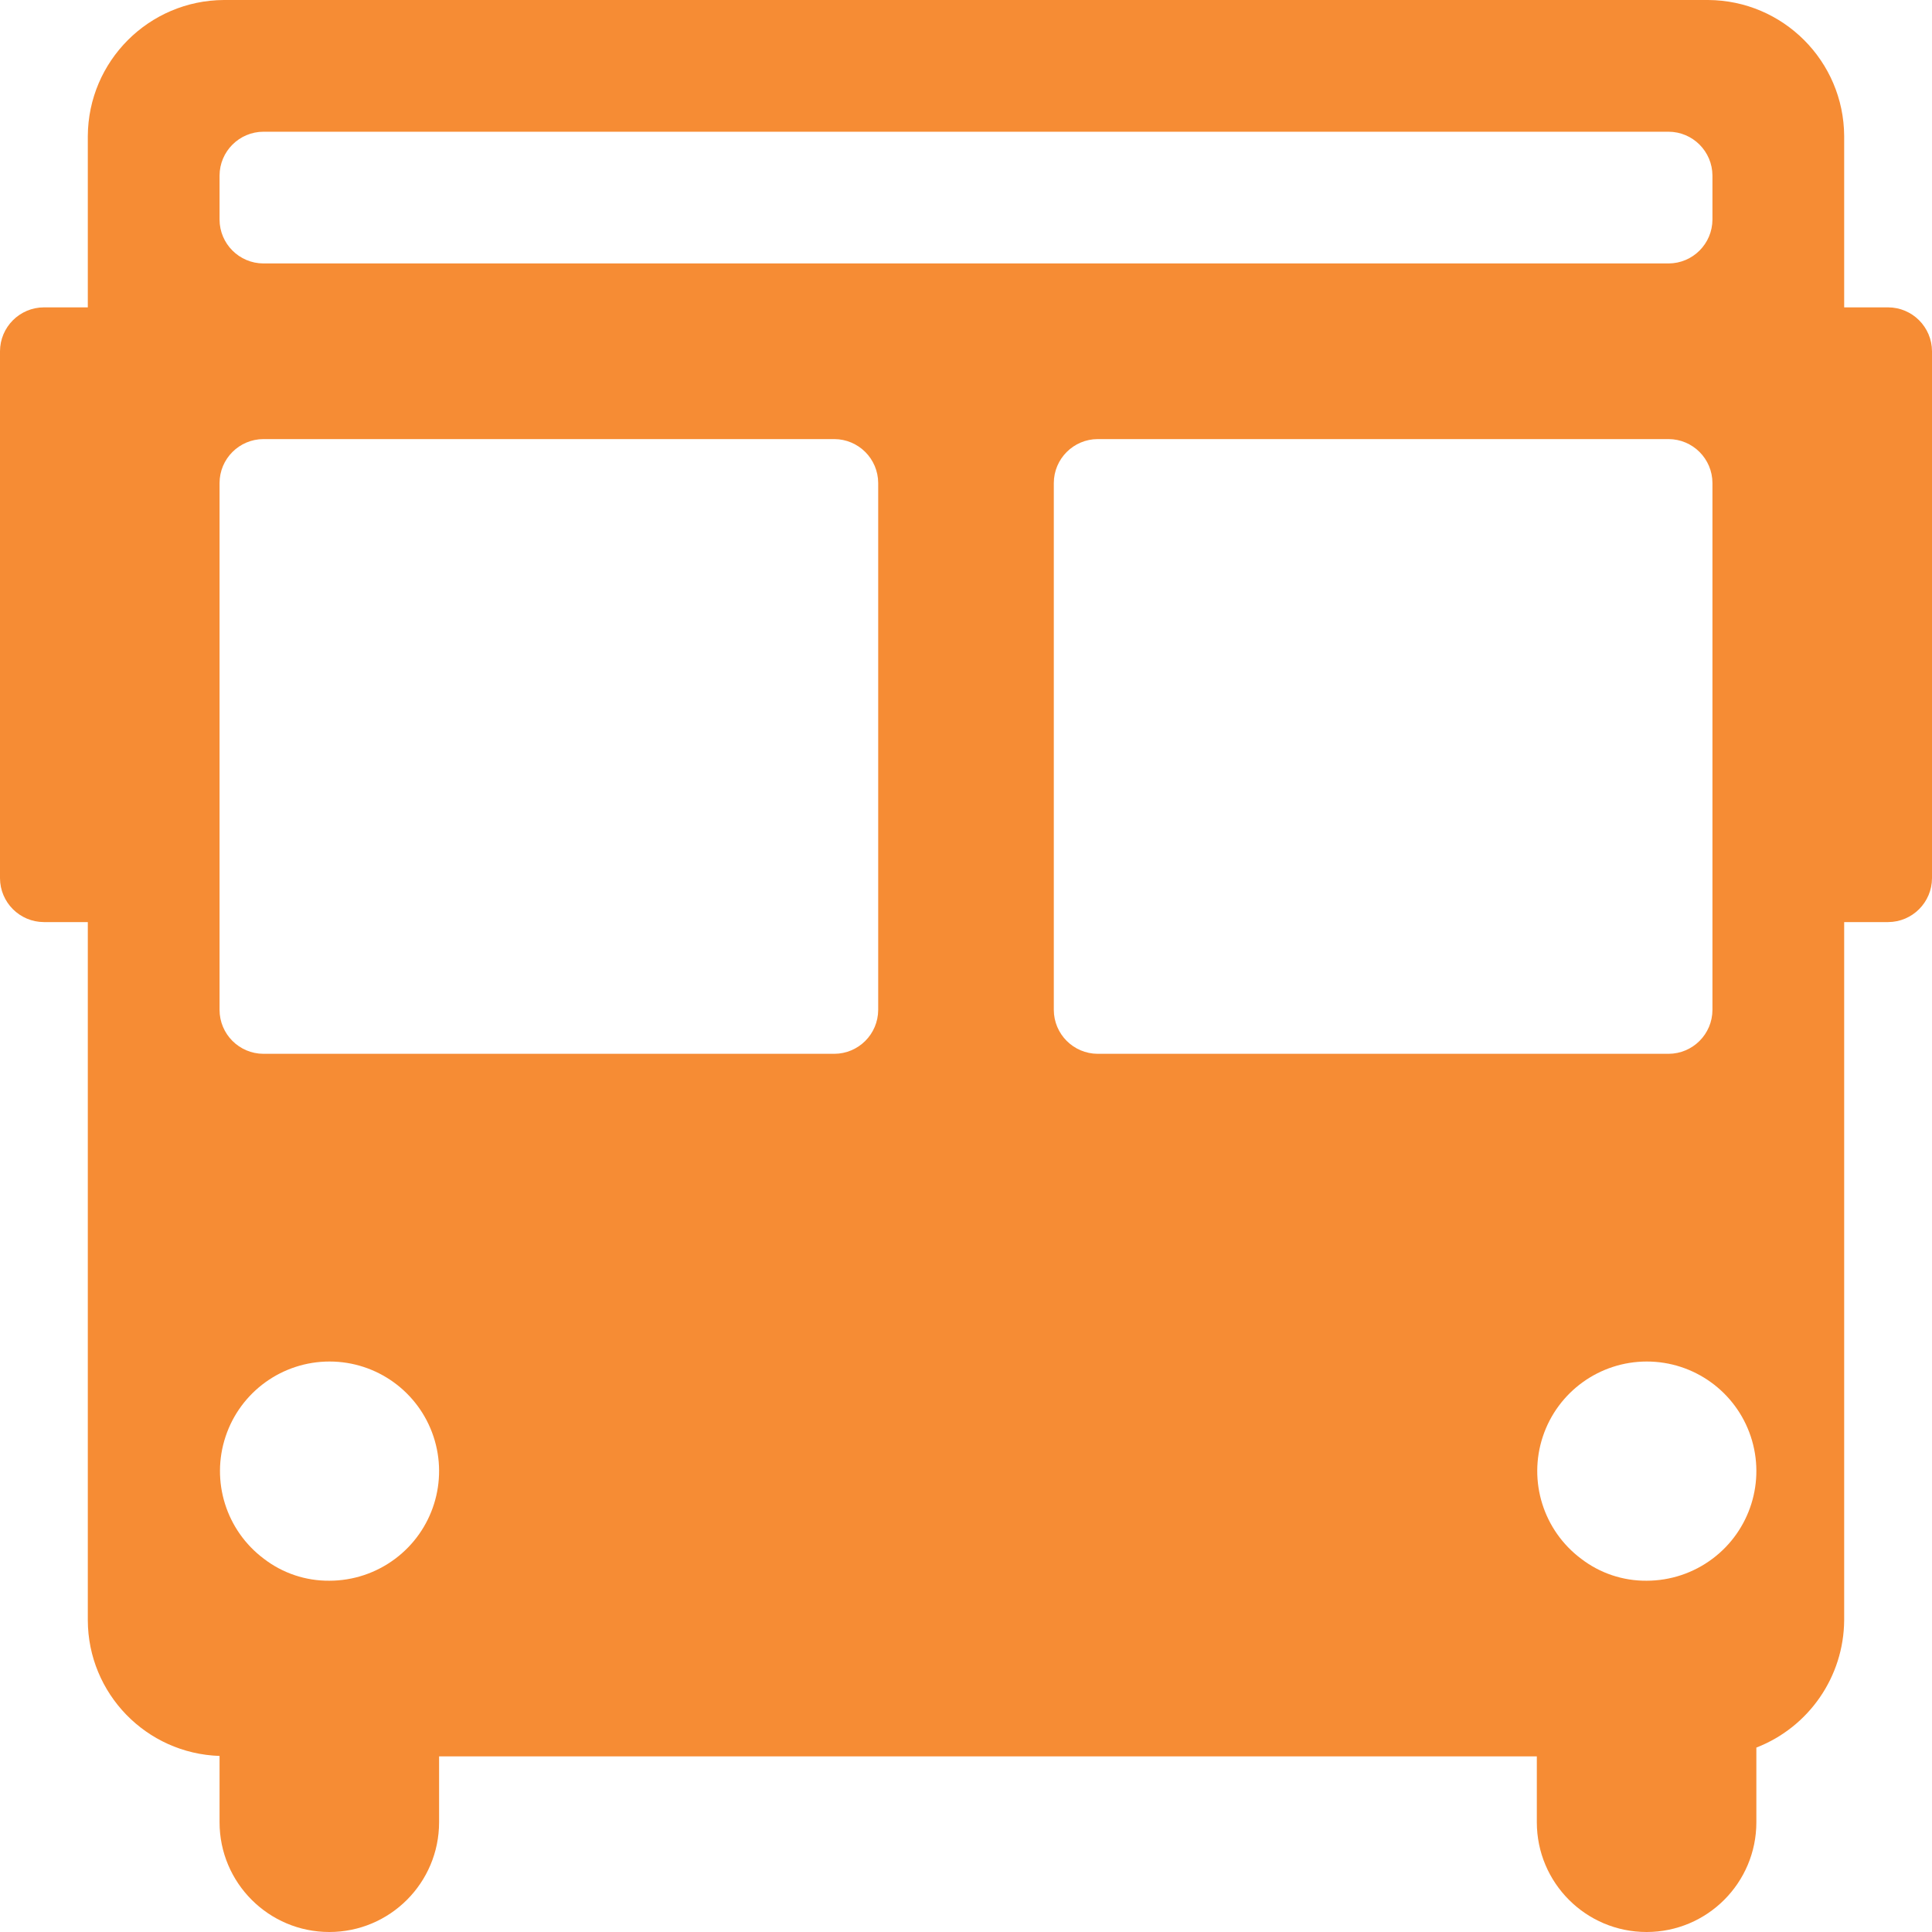 <svg width="100" height="100" viewBox="0 0 100 100" fill="none" xmlns="http://www.w3.org/2000/svg">
<g clip-path="url(#clip0_802_3419)">
<path d="M97.727 15.909H95.454V7.046C95.435 3.163 92.292 0.019 88.409 0H11.591C7.708 0.019 4.565 3.163 4.545 7.046V15.909H2.273C1.019 15.913 0.004 16.928 0 18.182V45.455C0.004 46.708 1.019 47.723 2.273 47.727H4.545V83.863C4.556 87.658 7.571 90.763 11.364 90.887V94.318C11.364 97.456 13.908 100 17.046 100C20.183 100 22.727 97.456 22.727 94.318V90.909H79.546V94.318C79.546 97.456 82.089 100 85.227 100C88.365 100 90.909 97.456 90.909 94.318V90.454C93.632 89.396 95.433 86.784 95.454 83.863V47.727H97.727C98.981 47.723 99.996 46.708 100 45.455V18.182C99.996 16.928 98.981 15.913 97.727 15.909ZM11.364 9.091C11.367 7.837 12.383 6.822 13.636 6.818H86.364C87.617 6.822 88.632 7.837 88.636 9.091V11.364C88.632 12.617 87.617 13.633 86.364 13.636H13.636C12.383 13.633 11.367 12.617 11.364 11.364V9.091ZM20.454 80.682C19.471 81.419 18.275 81.818 17.046 81.818C15.821 81.828 14.629 81.428 13.659 80.682C11.704 79.219 10.905 76.668 11.677 74.352C12.447 72.035 14.615 70.472 17.057 70.472C19.499 70.472 21.666 72.035 22.437 74.352C23.208 76.668 22.409 79.219 20.454 80.682ZM45.455 52.273C45.451 53.526 44.435 54.542 43.182 54.545H13.636C12.383 54.542 11.367 53.526 11.364 52.273V25C11.367 23.746 12.383 22.731 13.636 22.727H43.182C44.435 22.731 45.451 23.746 45.455 25V52.273ZM54.545 52.273V25C54.549 23.746 55.565 22.731 56.818 22.727H86.364C87.617 22.731 88.632 23.746 88.636 25V52.273C88.632 53.526 87.617 54.542 86.364 54.545H56.818C55.565 54.542 54.549 53.526 54.545 52.273ZM88.636 80.682C87.653 81.419 86.457 81.818 85.227 81.818C84.003 81.828 82.811 81.428 81.841 80.682C79.886 79.219 79.087 76.668 79.858 74.352C80.629 72.035 82.797 70.472 85.239 70.472C87.68 70.472 89.848 72.035 90.619 74.352C91.39 76.668 90.591 79.219 88.636 80.682Z" fill="#F68C34"/>
</g>
<defs>
<clipPath id="clip0_802_3419">
<rect width="100" height="100" fill="white"/>
</clipPath>
</defs>
</svg>
